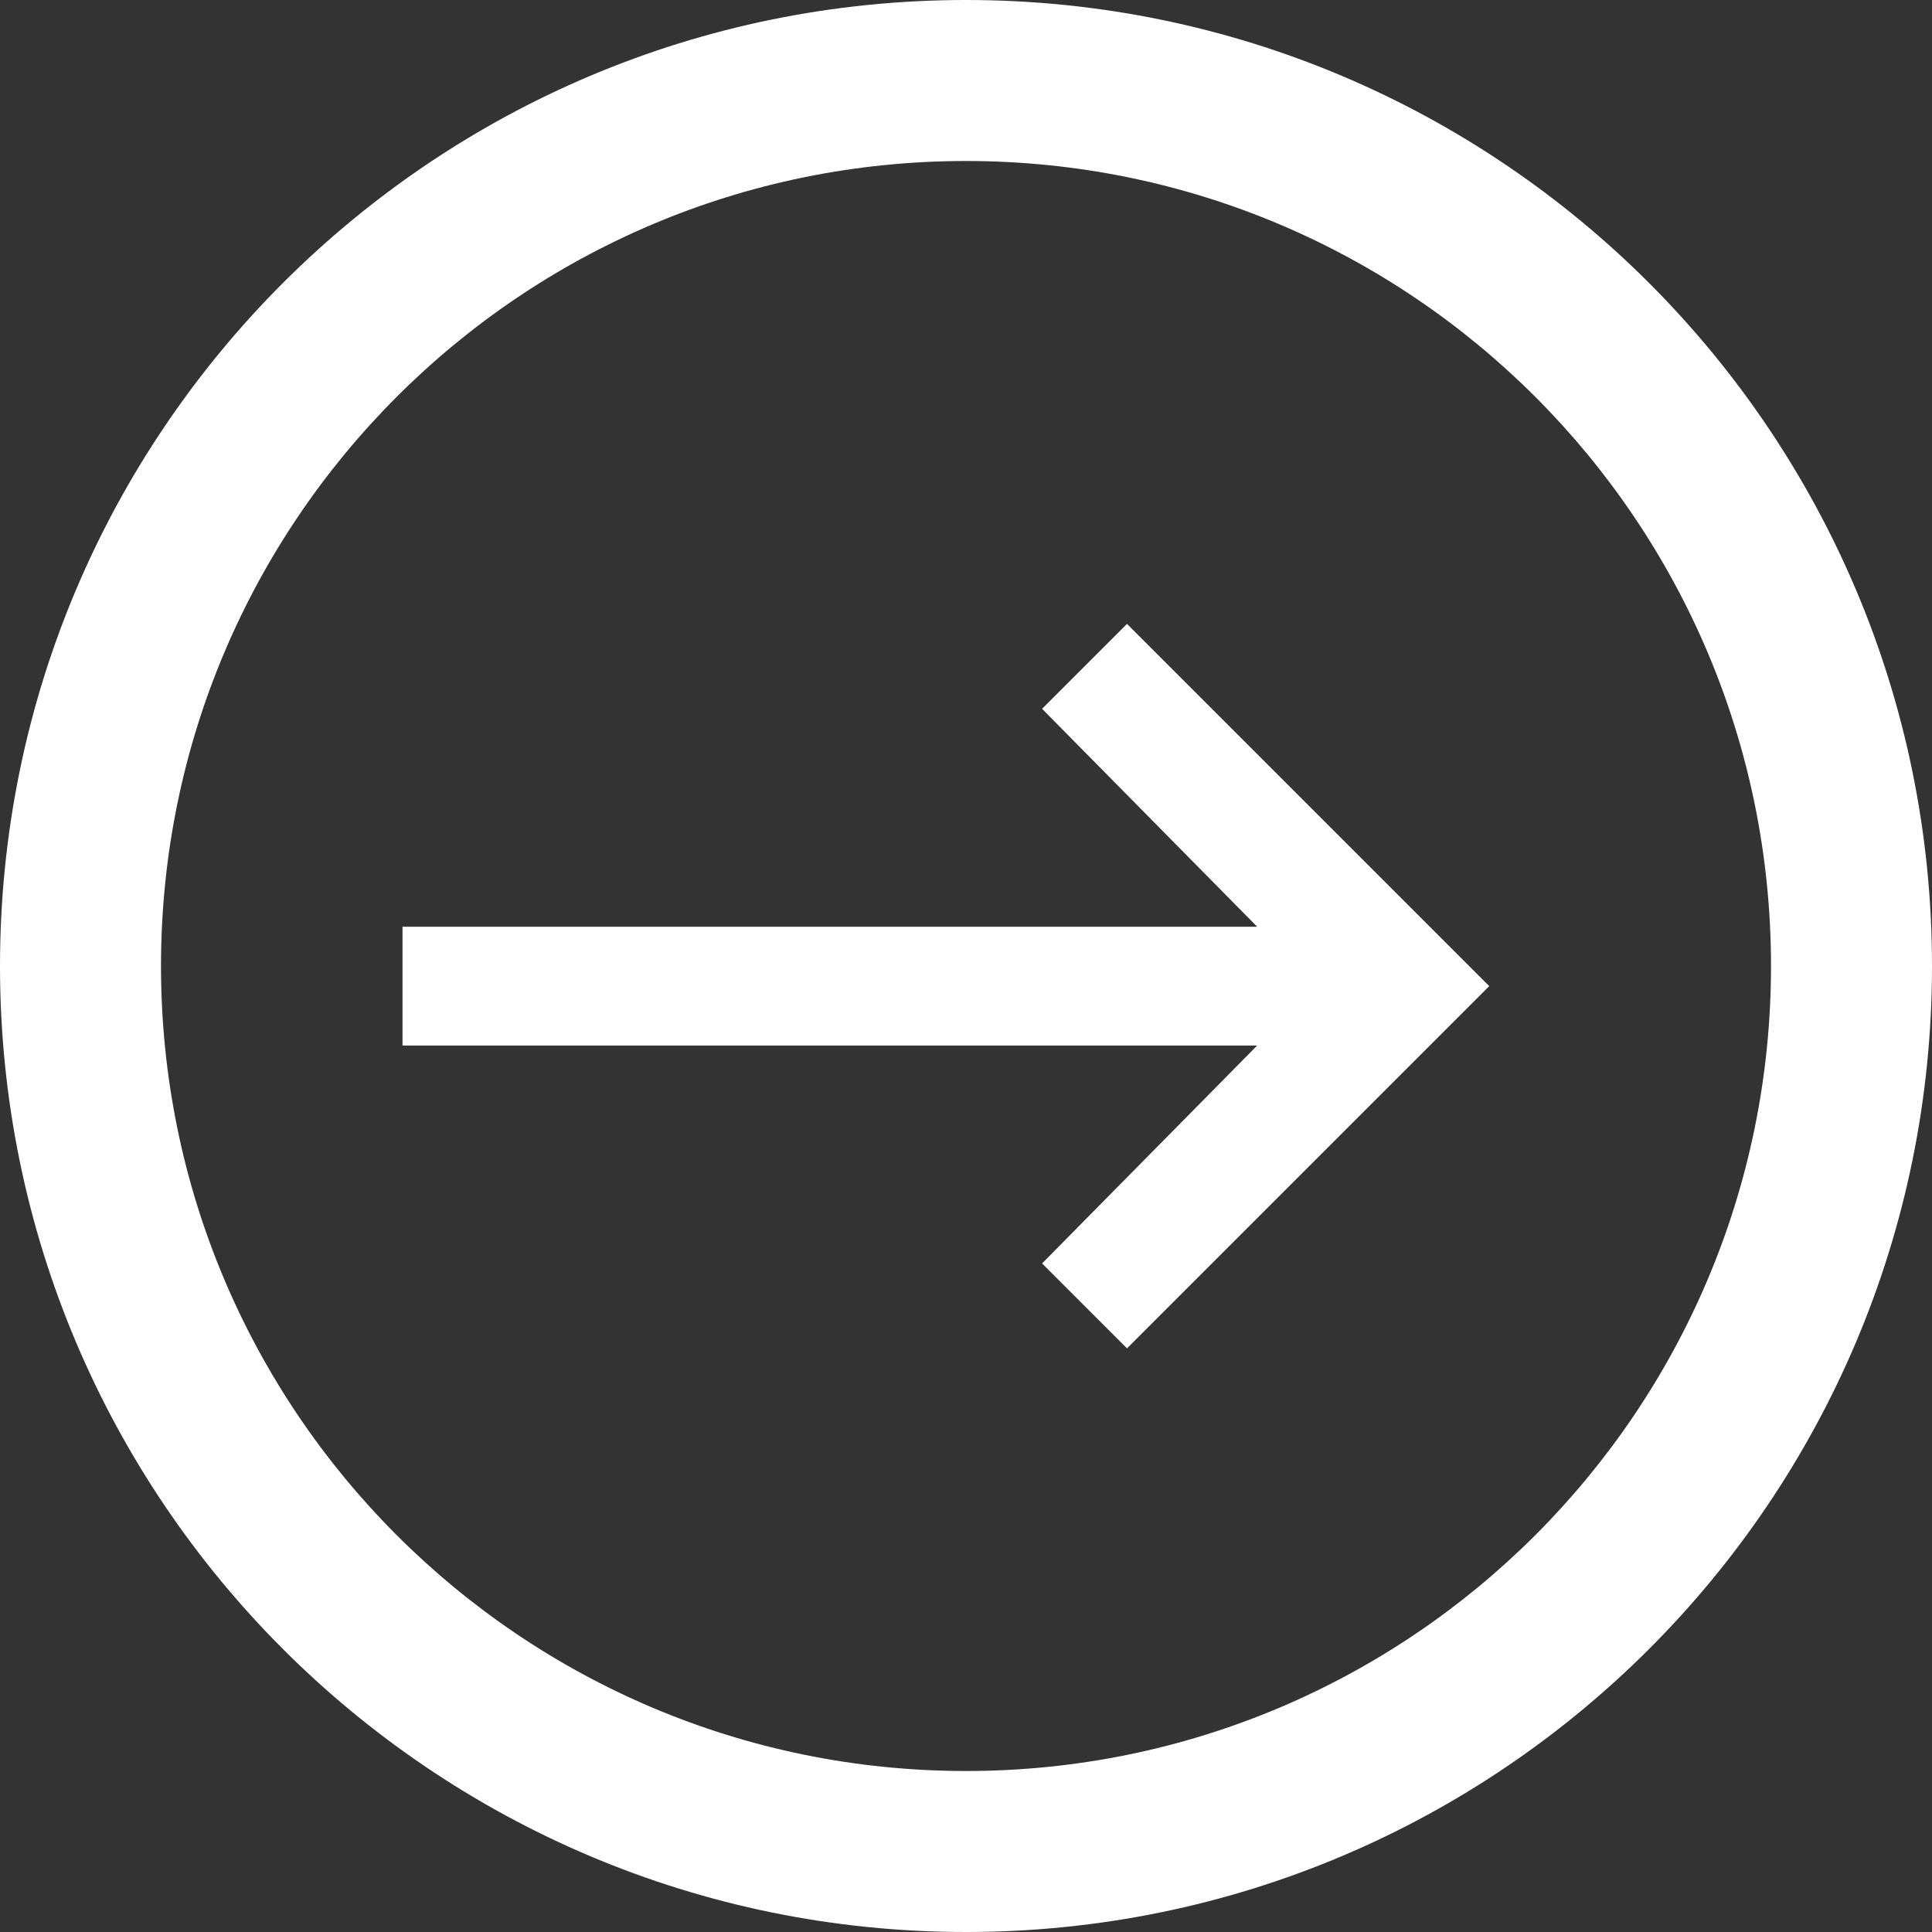 <?xml version="1.0" encoding="UTF-8"?>
<svg width="24px" height="24px" viewBox="0 0 24 24" version="1.1" xmlns="http://www.w3.org/2000/svg" xmlns:xlink="http://www.w3.org/1999/xlink">
    <rect x="0" y="0" width="24" height="24" fill="#333333" stroke="none"/>
    <!-- Generator: Sketch 56.3 (81716) - https://sketch.com -->
    <title>Group</title>
    <desc>Created with Sketch.</desc>
    <g id="Symbols" stroke="none" stroke-width="1" fill="none" fill-rule="evenodd">
        <g id="Sign-Up-Form" transform="translate(-1107, -35)" fill="#FFFFFF" fill-rule="nonzero">
            <g id="Group-8">
                <g id="Group-7">
                    <g id="Group-9" transform="translate(234, 21)">
                        <g id="Arrow-Button" transform="translate(873, 10)">
                            <g id="Arrow-Right" transform="translate(0, 4)">
                                <g id="Group-16">
                                    <g id="Group">
                                        <path d="M12,24 C18.627,24 24,18.627 24,12 C24,5.373 18.627,0 12,0 C5.373,0 0,5.373 0,12 C0,18.627 5.373,24 12,24 Z M12,22 C6.477,22 2,17.523 2,12 C2,6.477 6.477,2 12,2 C17.523,2 22,6.477 22,12 C22,17.523 17.523,22 12,22 Z" id="Oval"></path>
                                        <polygon id="" points="5 11.512 15.617 11.512 12.945 8.805 14 7.75 18.5 12.25 14 16.75 12.945 15.695 15.617 12.988 5 12.988"></polygon>
                                    </g>
                                </g>
                            </g>
                        </g>
                    </g>
                </g>
            </g>
        </g>
    </g>
</svg>